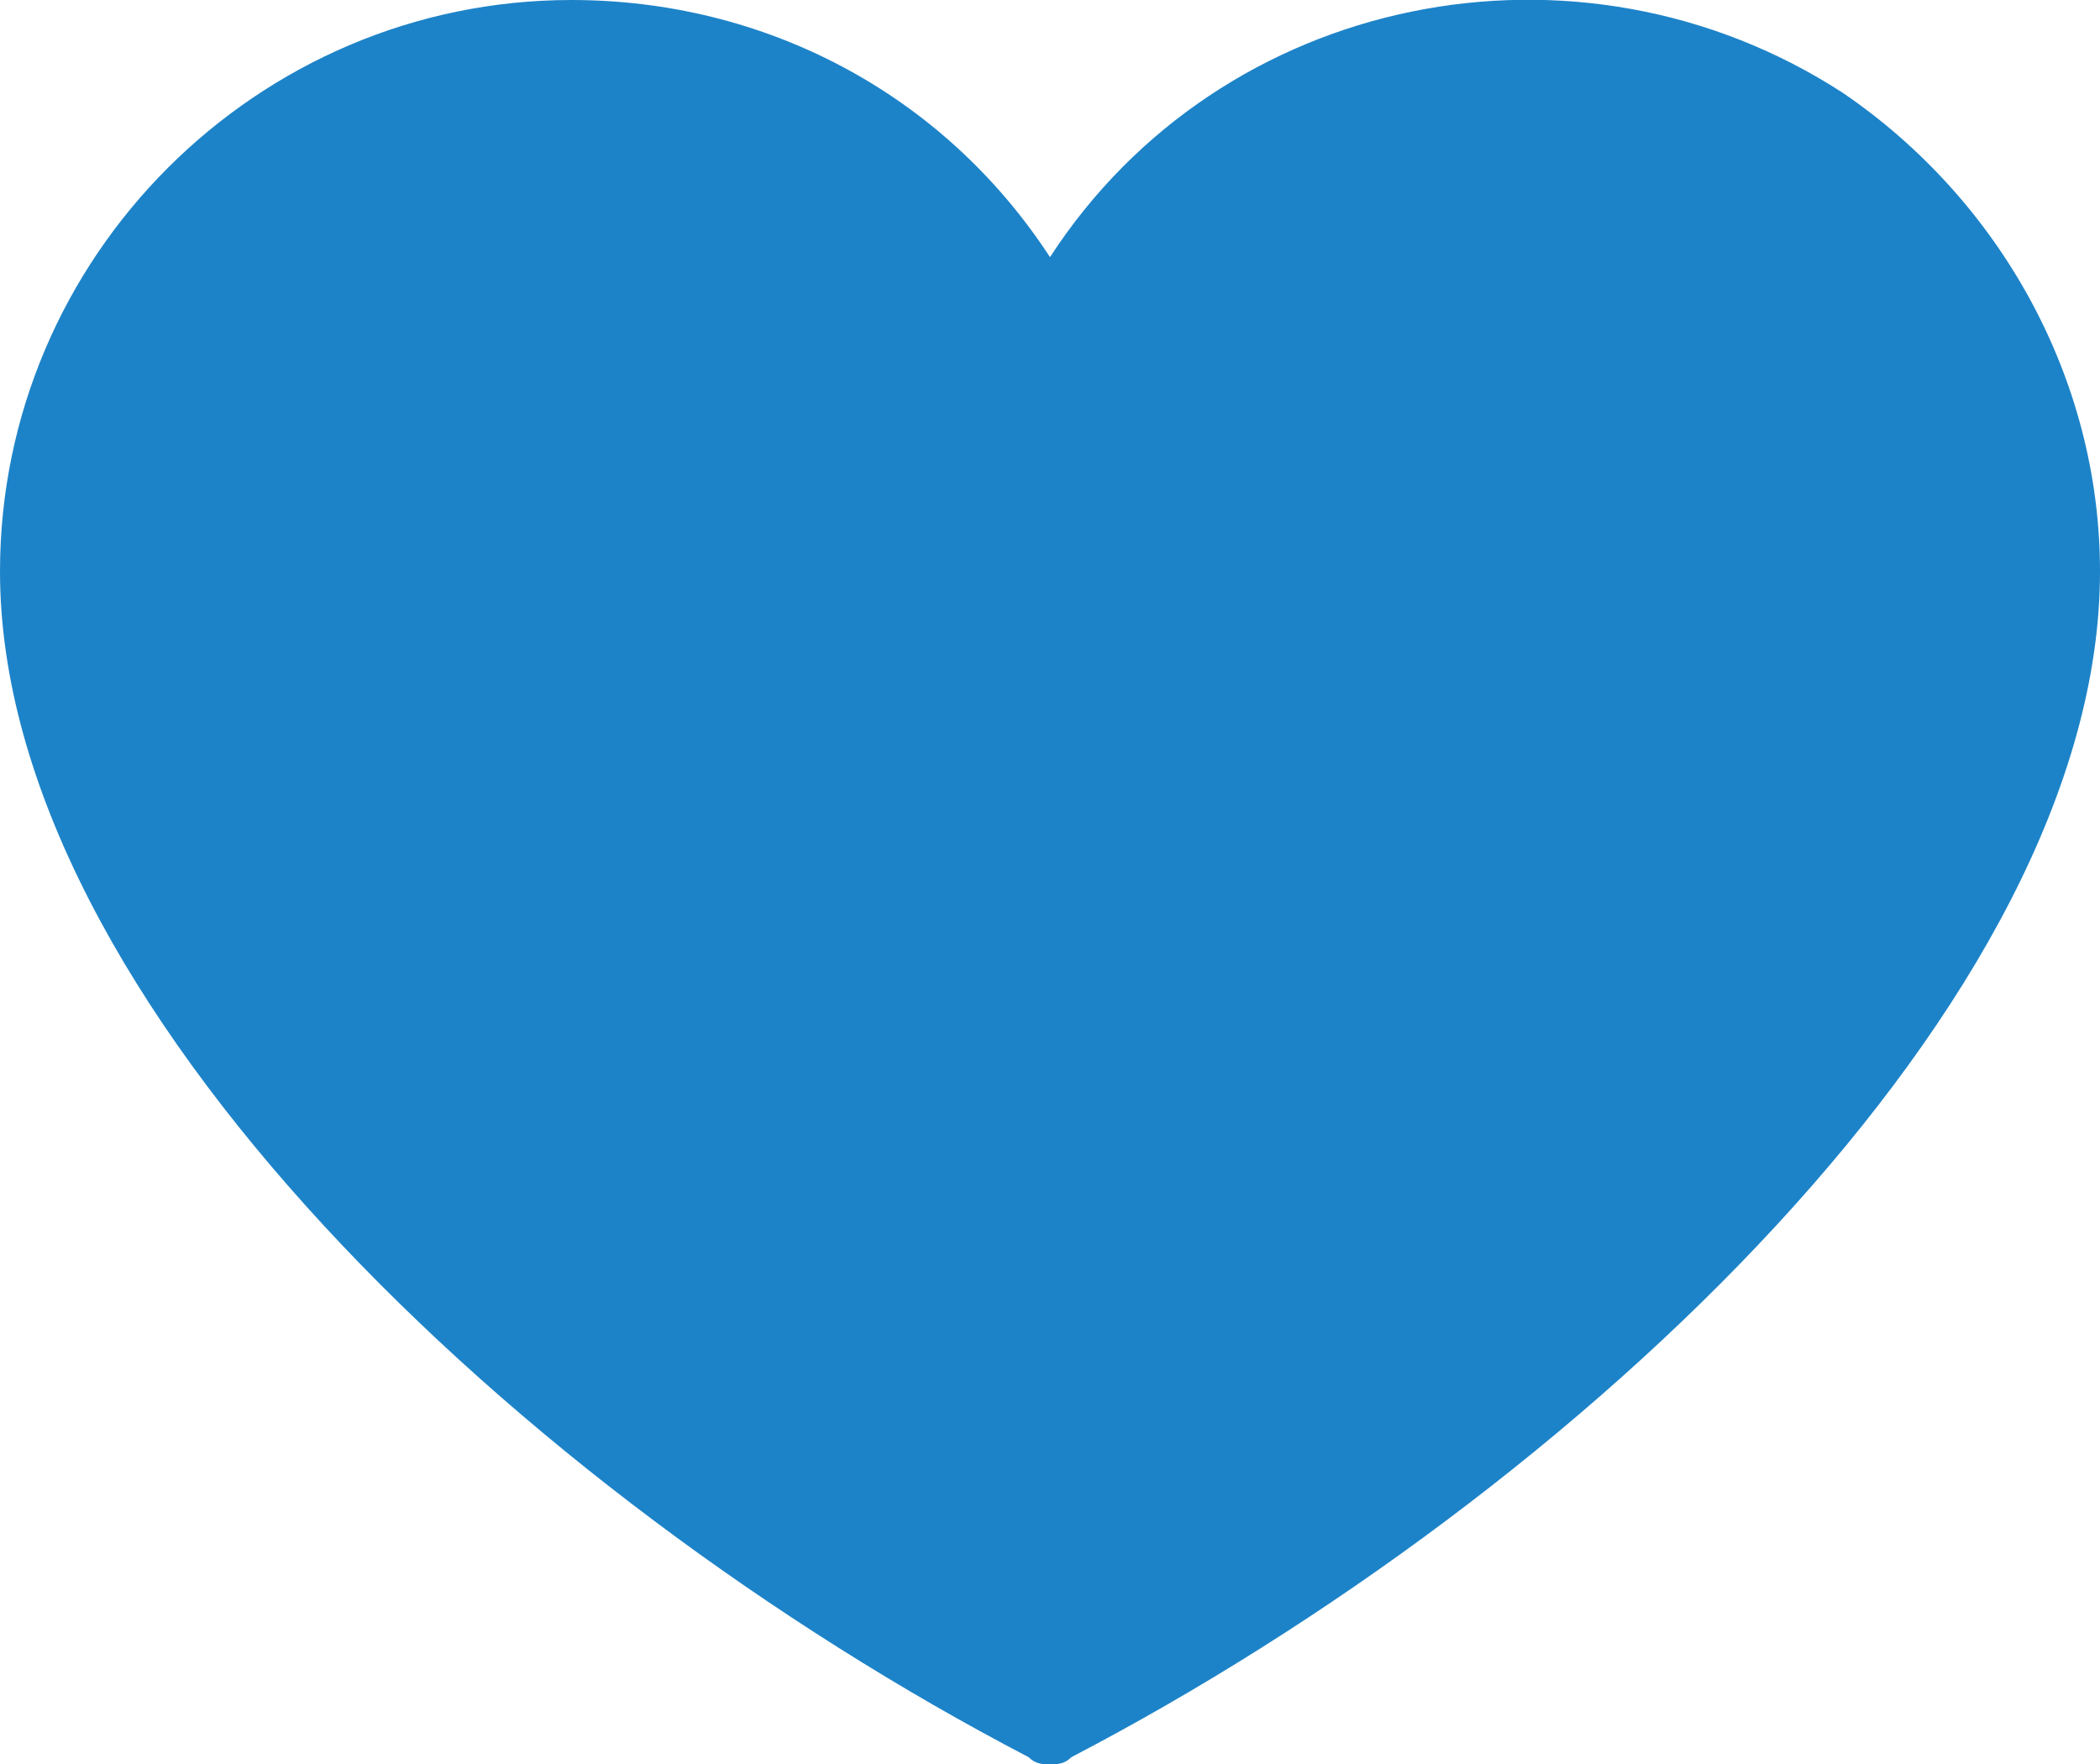 <?xml version="1.0" encoding="utf-8"?>
<!-- Generator: Adobe Illustrator 24.2.0, SVG Export Plug-In . SVG Version: 6.00 Build 0)  -->
<svg version="1.1" id="Layer_1" xmlns="http://www.w3.org/2000/svg" xmlns:xlink="http://www.w3.org/1999/xlink" x="0px" y="0px"
	 viewBox="0 0 29.4 24.7" style="enable-background:new 0 0 29.4 24.7;" xml:space="preserve">
<style type="text/css">
	.st0{fill:#1D83C8;}
</style>
<path id="Path_2" class="st0" d="M14.7,24.7c-0.1,0-0.2,0-0.3-0.1C7.3,20.9,0,14,0,8c0-4.4,3.6-8,8-8c2.7,0,5.2,1.3,6.7,3.6
	c2.4-3.7,7.4-4.7,11.1-2.3c2.2,1.5,3.6,4,3.6,6.7c0,6-7.3,12.9-14.4,16.6C14.9,24.7,14.8,24.7,14.7,24.7z"/>
</svg>
